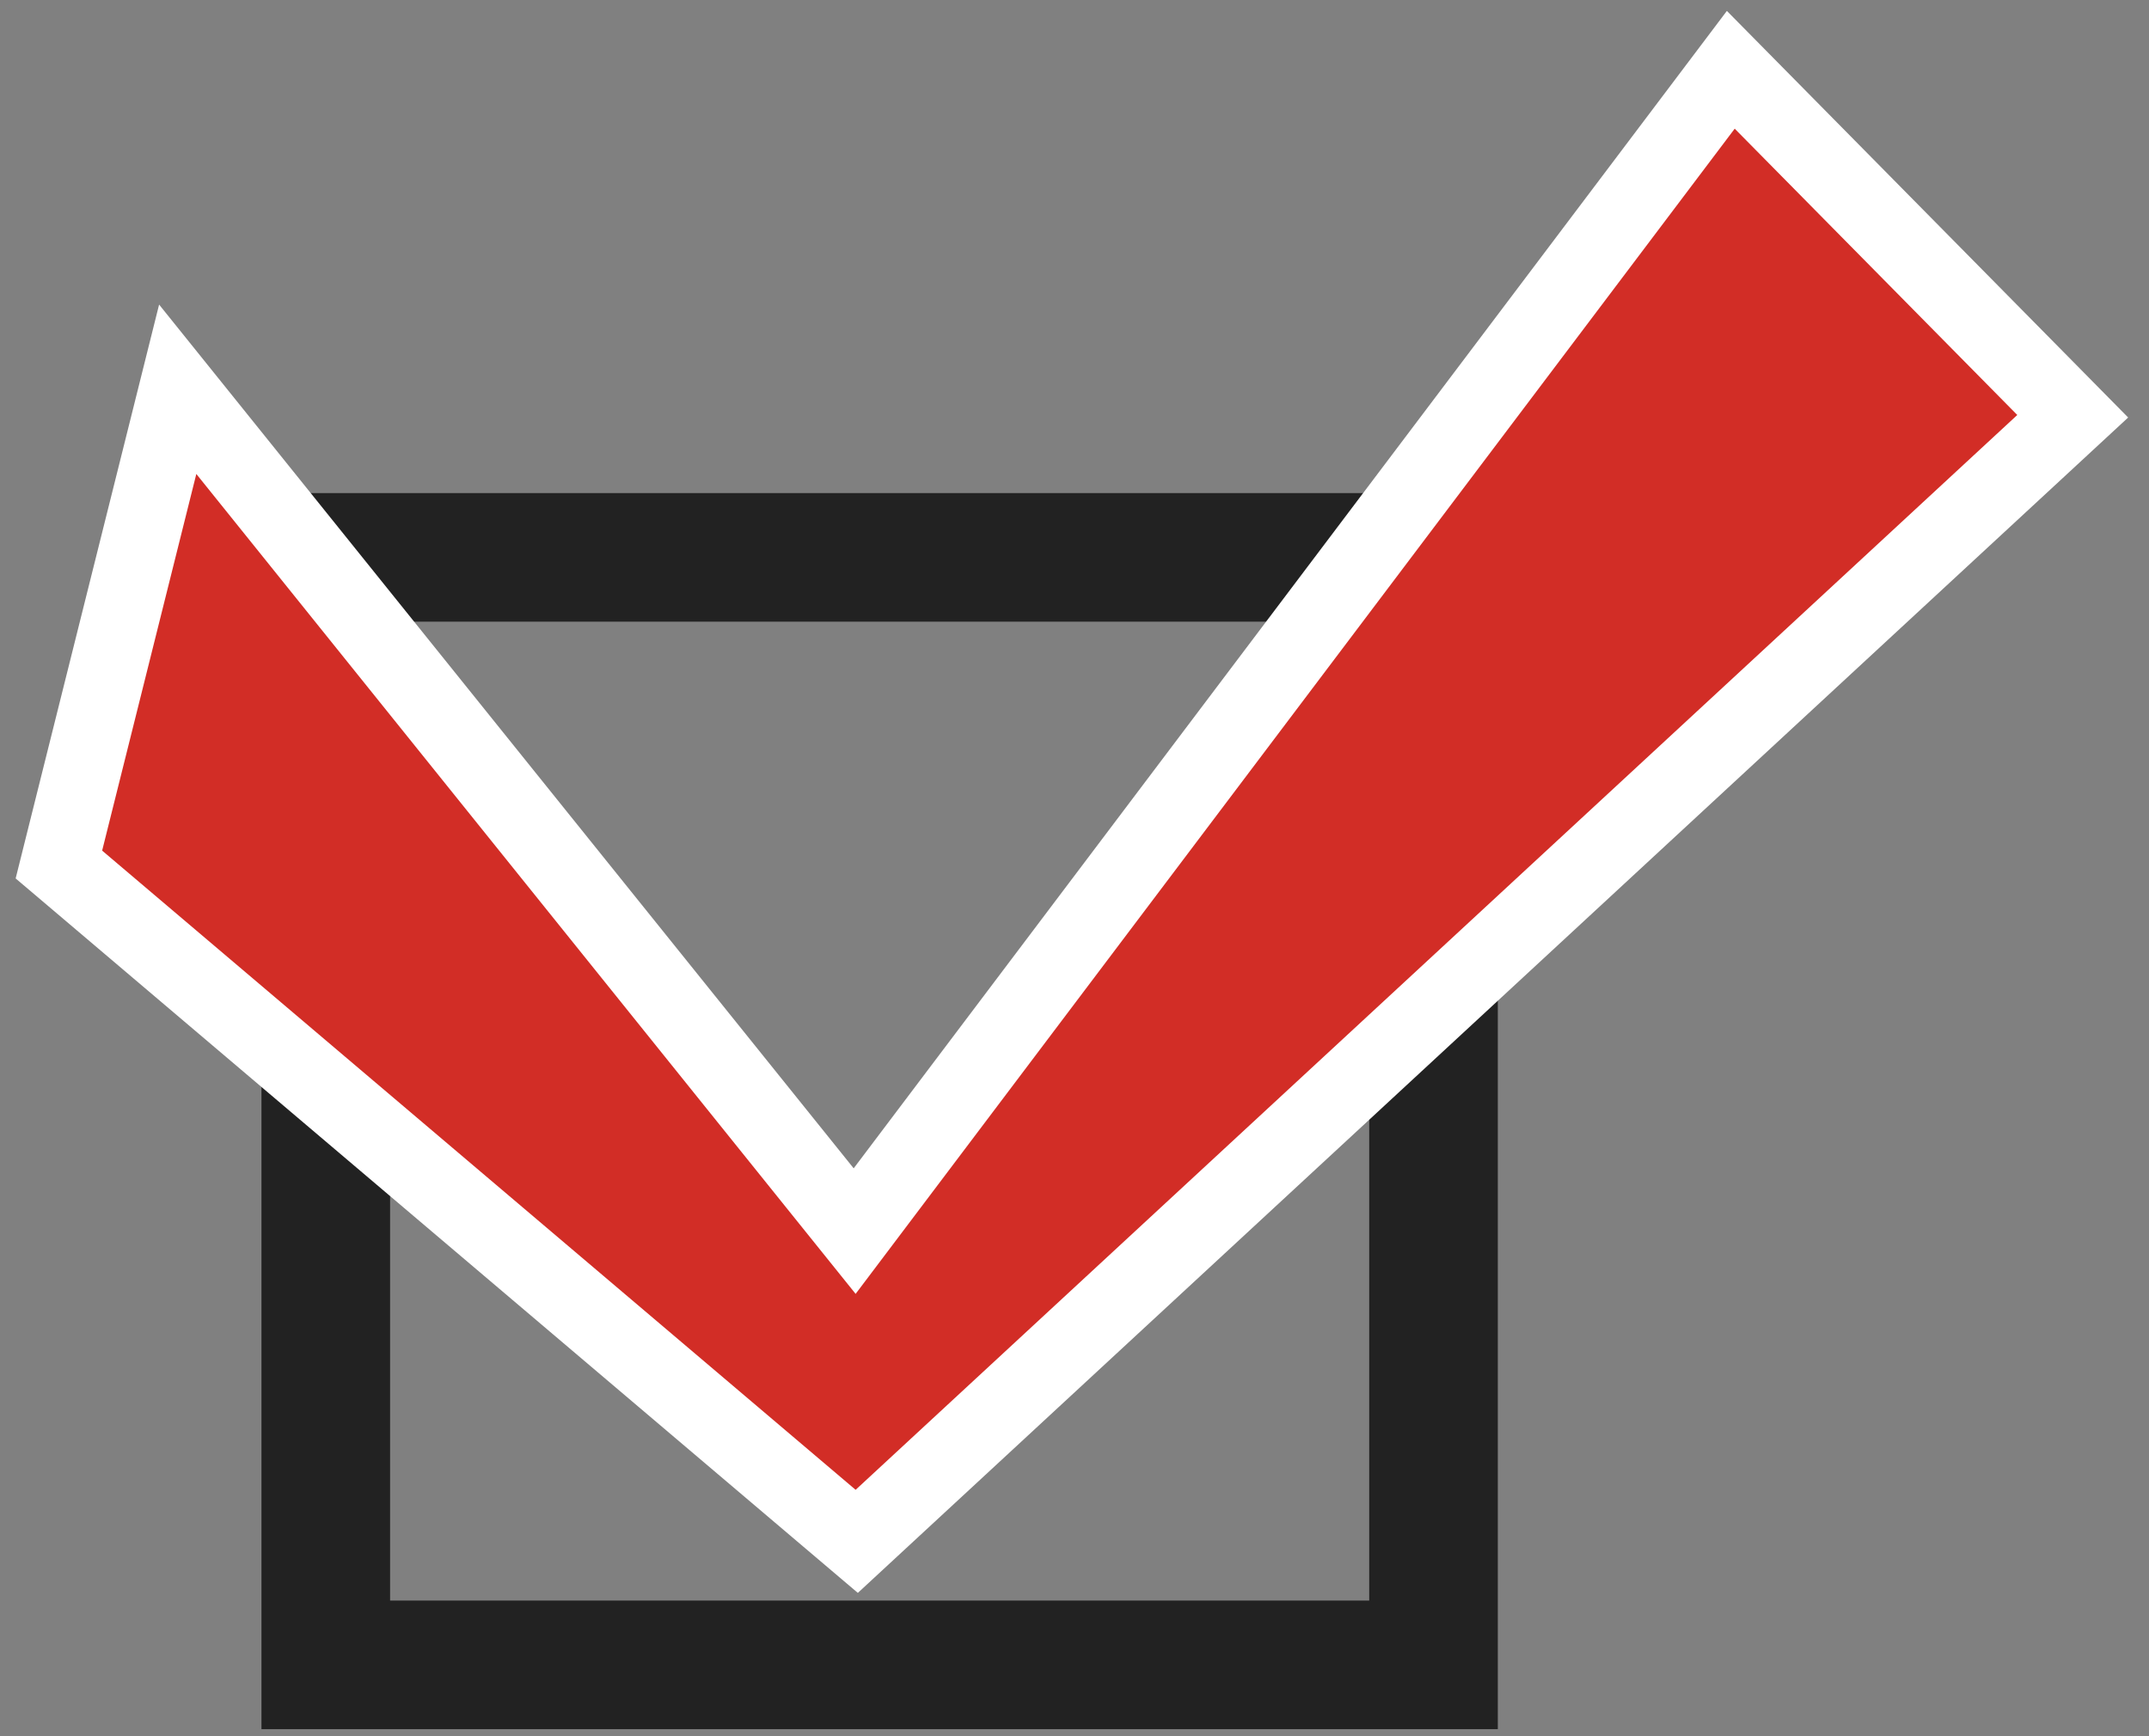 <?xml version="1.0" encoding="UTF-8"?>
<svg xmlns="http://www.w3.org/2000/svg" width="99" height="80" viewBox="0 0 99 80" fill="none">
  <rect x="0" y="0" width="99" height="80" fill="#808080" stroke="none"/>
  <rect x="15.008" y="25.683" width="51.031" height="51.031" stroke="#222222" stroke-width="5.925"></rect>
  <path d="M94.139 20.427L95.486 19.18L94.197 17.873L81.18 4.681L79.734 3.216L78.495 4.859L39.372 56.727L10.429 20.725L8.187 17.937L7.32 21.408L2.981 38.764L2.713 39.836L3.555 40.55L38.267 70.004L39.468 71.023L40.624 69.953L94.139 20.427Z" fill="#D22D26" stroke="white" stroke-width="3.555"></path>
</svg>
